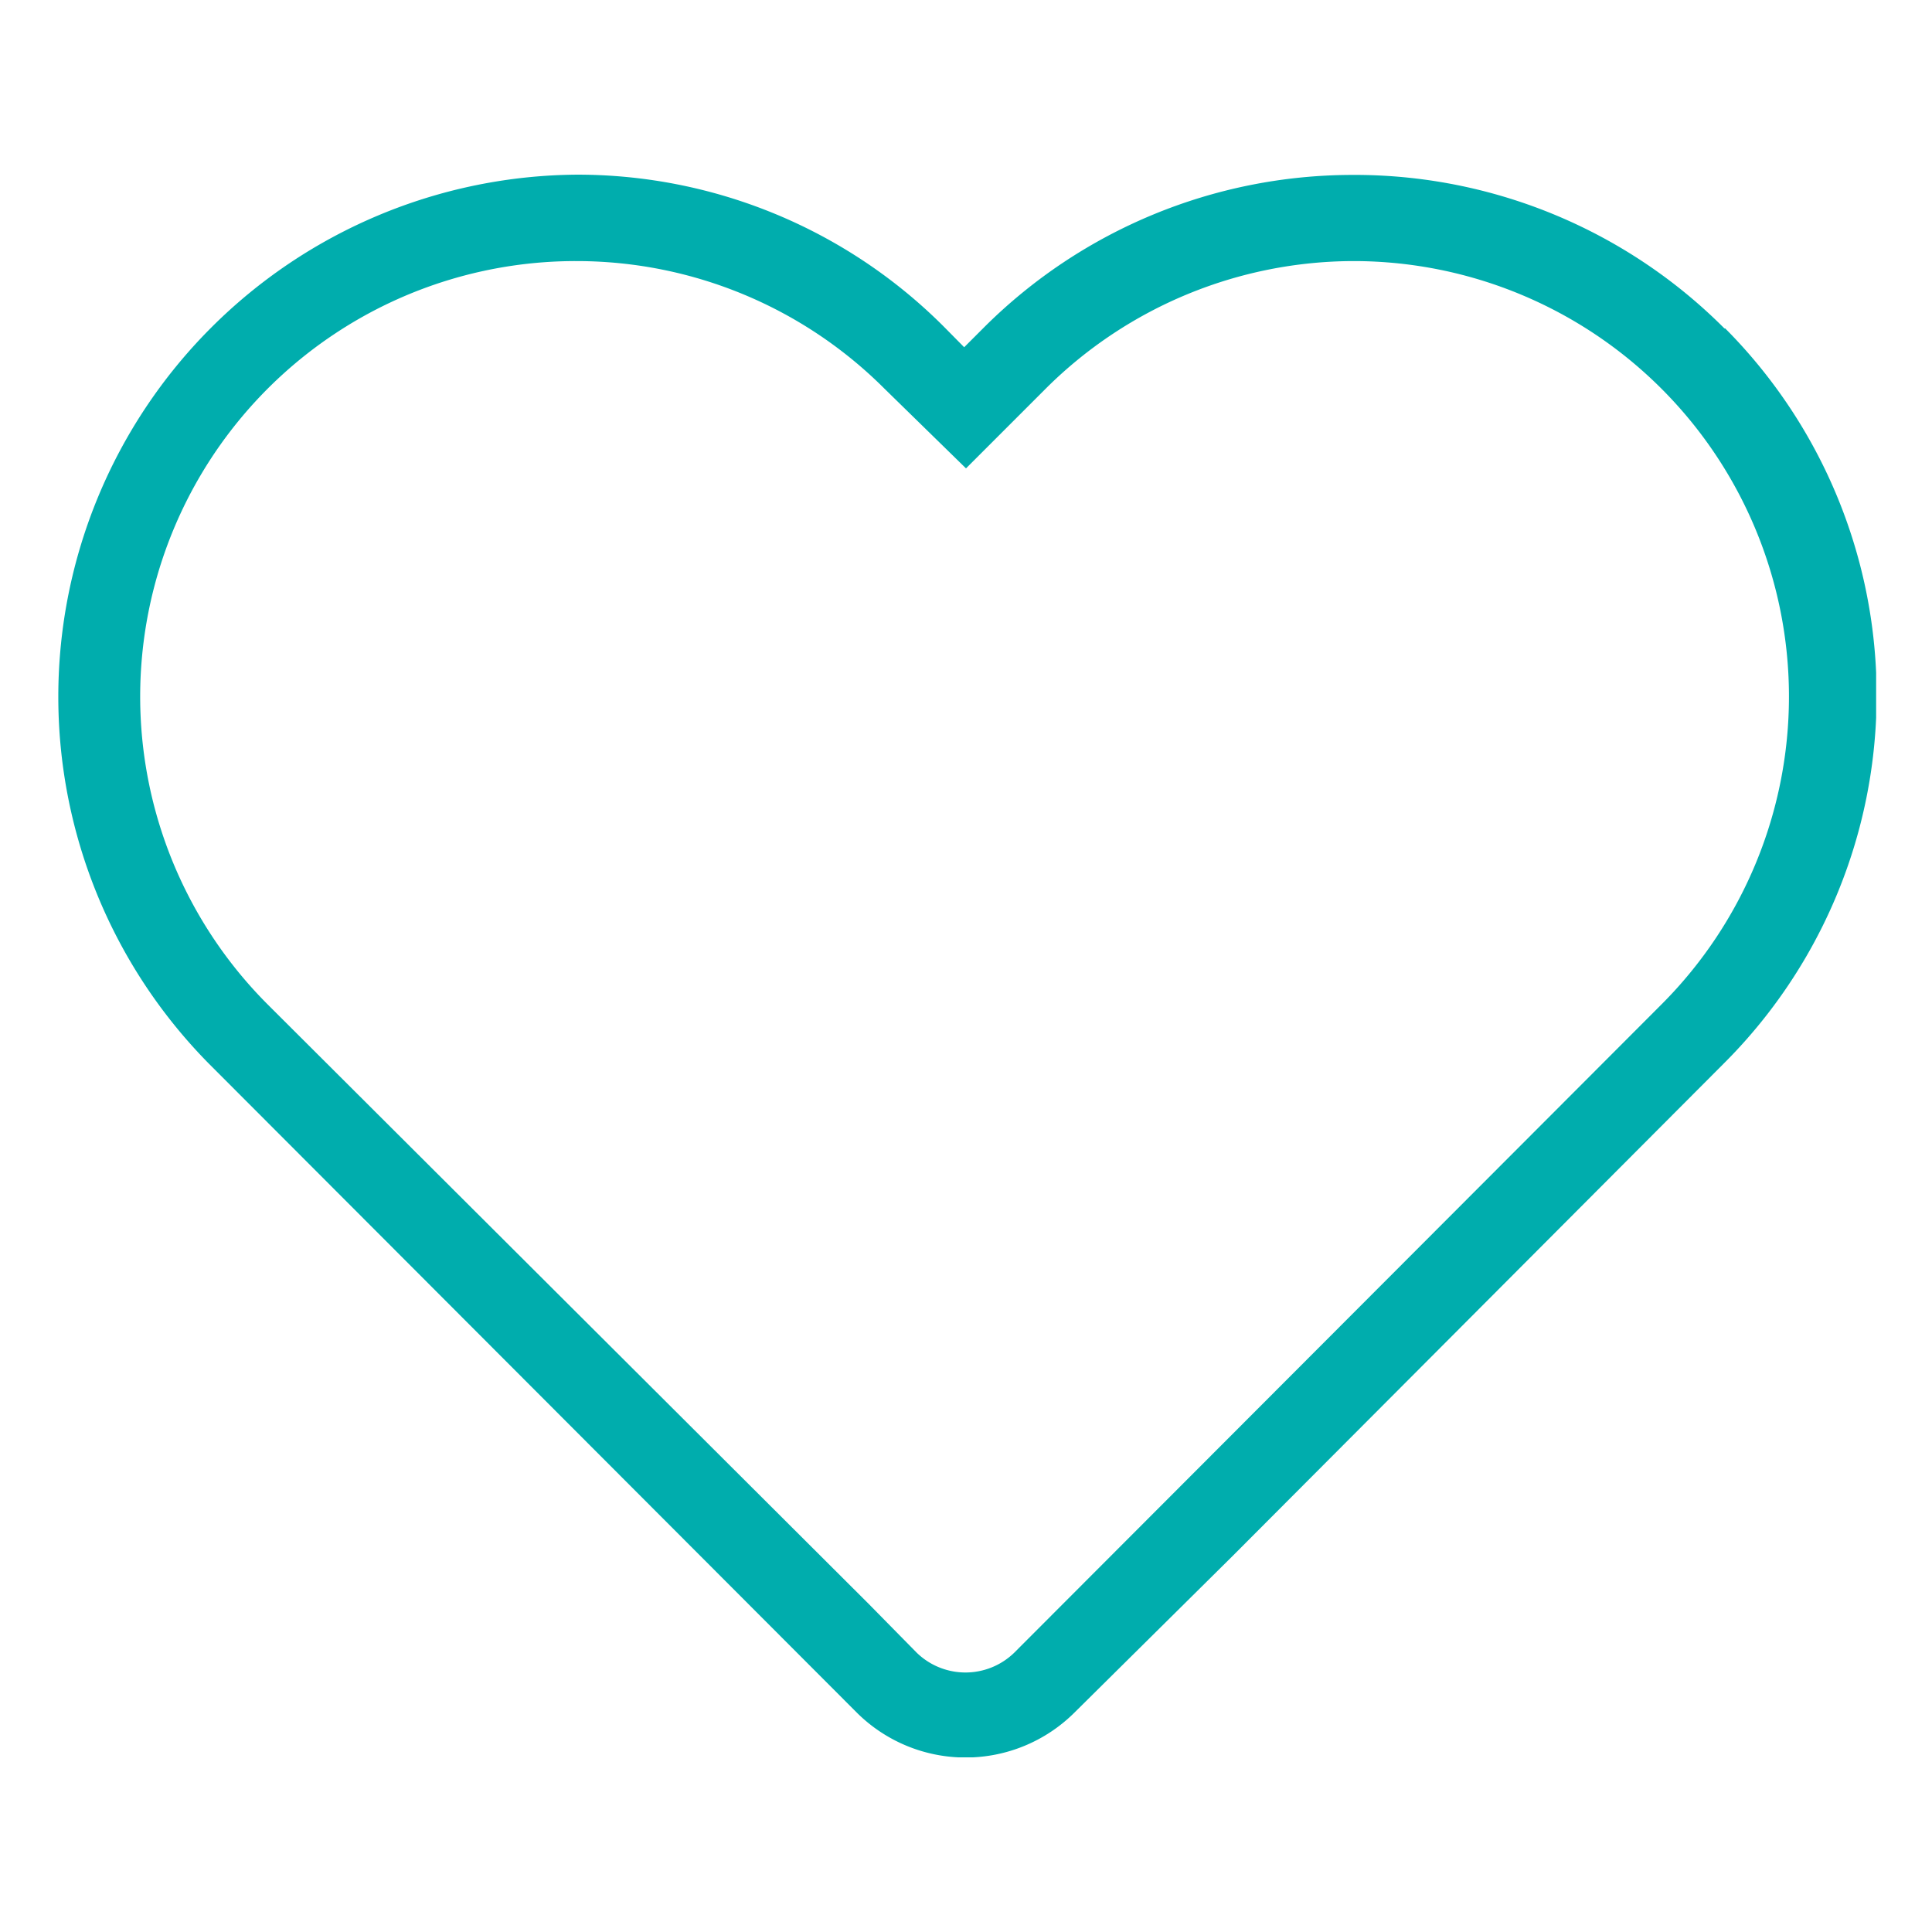 <svg id="Layer_1" data-name="Layer 1" xmlns="http://www.w3.org/2000/svg" xmlns:xlink="http://www.w3.org/1999/xlink" viewBox="0 0 74 74"><defs><style>.cls-1{fill:none;}.cls-2{clip-path:url(#clip-path);}.cls-3{fill:#00adad;}</style><clipPath id="clip-path"><rect class="cls-1" x="2.15" y="6.68" width="69.71" height="60.63"/></clipPath></defs><g class="cls-2"><path class="cls-3" d="M63.67,38.44,38.85,63.3a2.68,2.68,0,0,1-3.74,0l-1.84-1.87-23-22.94A16.68,16.68,0,0,1,22.06,10h.07a16.68,16.68,0,0,1,11.74,4.88L37,17.94l3.09-3.09A16.74,16.74,0,0,1,51.84,10h.06v0A16.68,16.68,0,0,1,63.67,38.44m2.38-25.86a20,20,0,0,0-14-5.88l0,0h-.27a20,20,0,0,0-14.06,5.81l-.79.79-.78-.79A19.83,19.83,0,0,0,22.1,6.69h0A20,20,0,0,0,8,40.74L32.82,65.6a5.91,5.91,0,0,0,8.33,0l6.06-6L66,40.76a19.92,19.92,0,0,0,.08-28.18"/></g></svg>